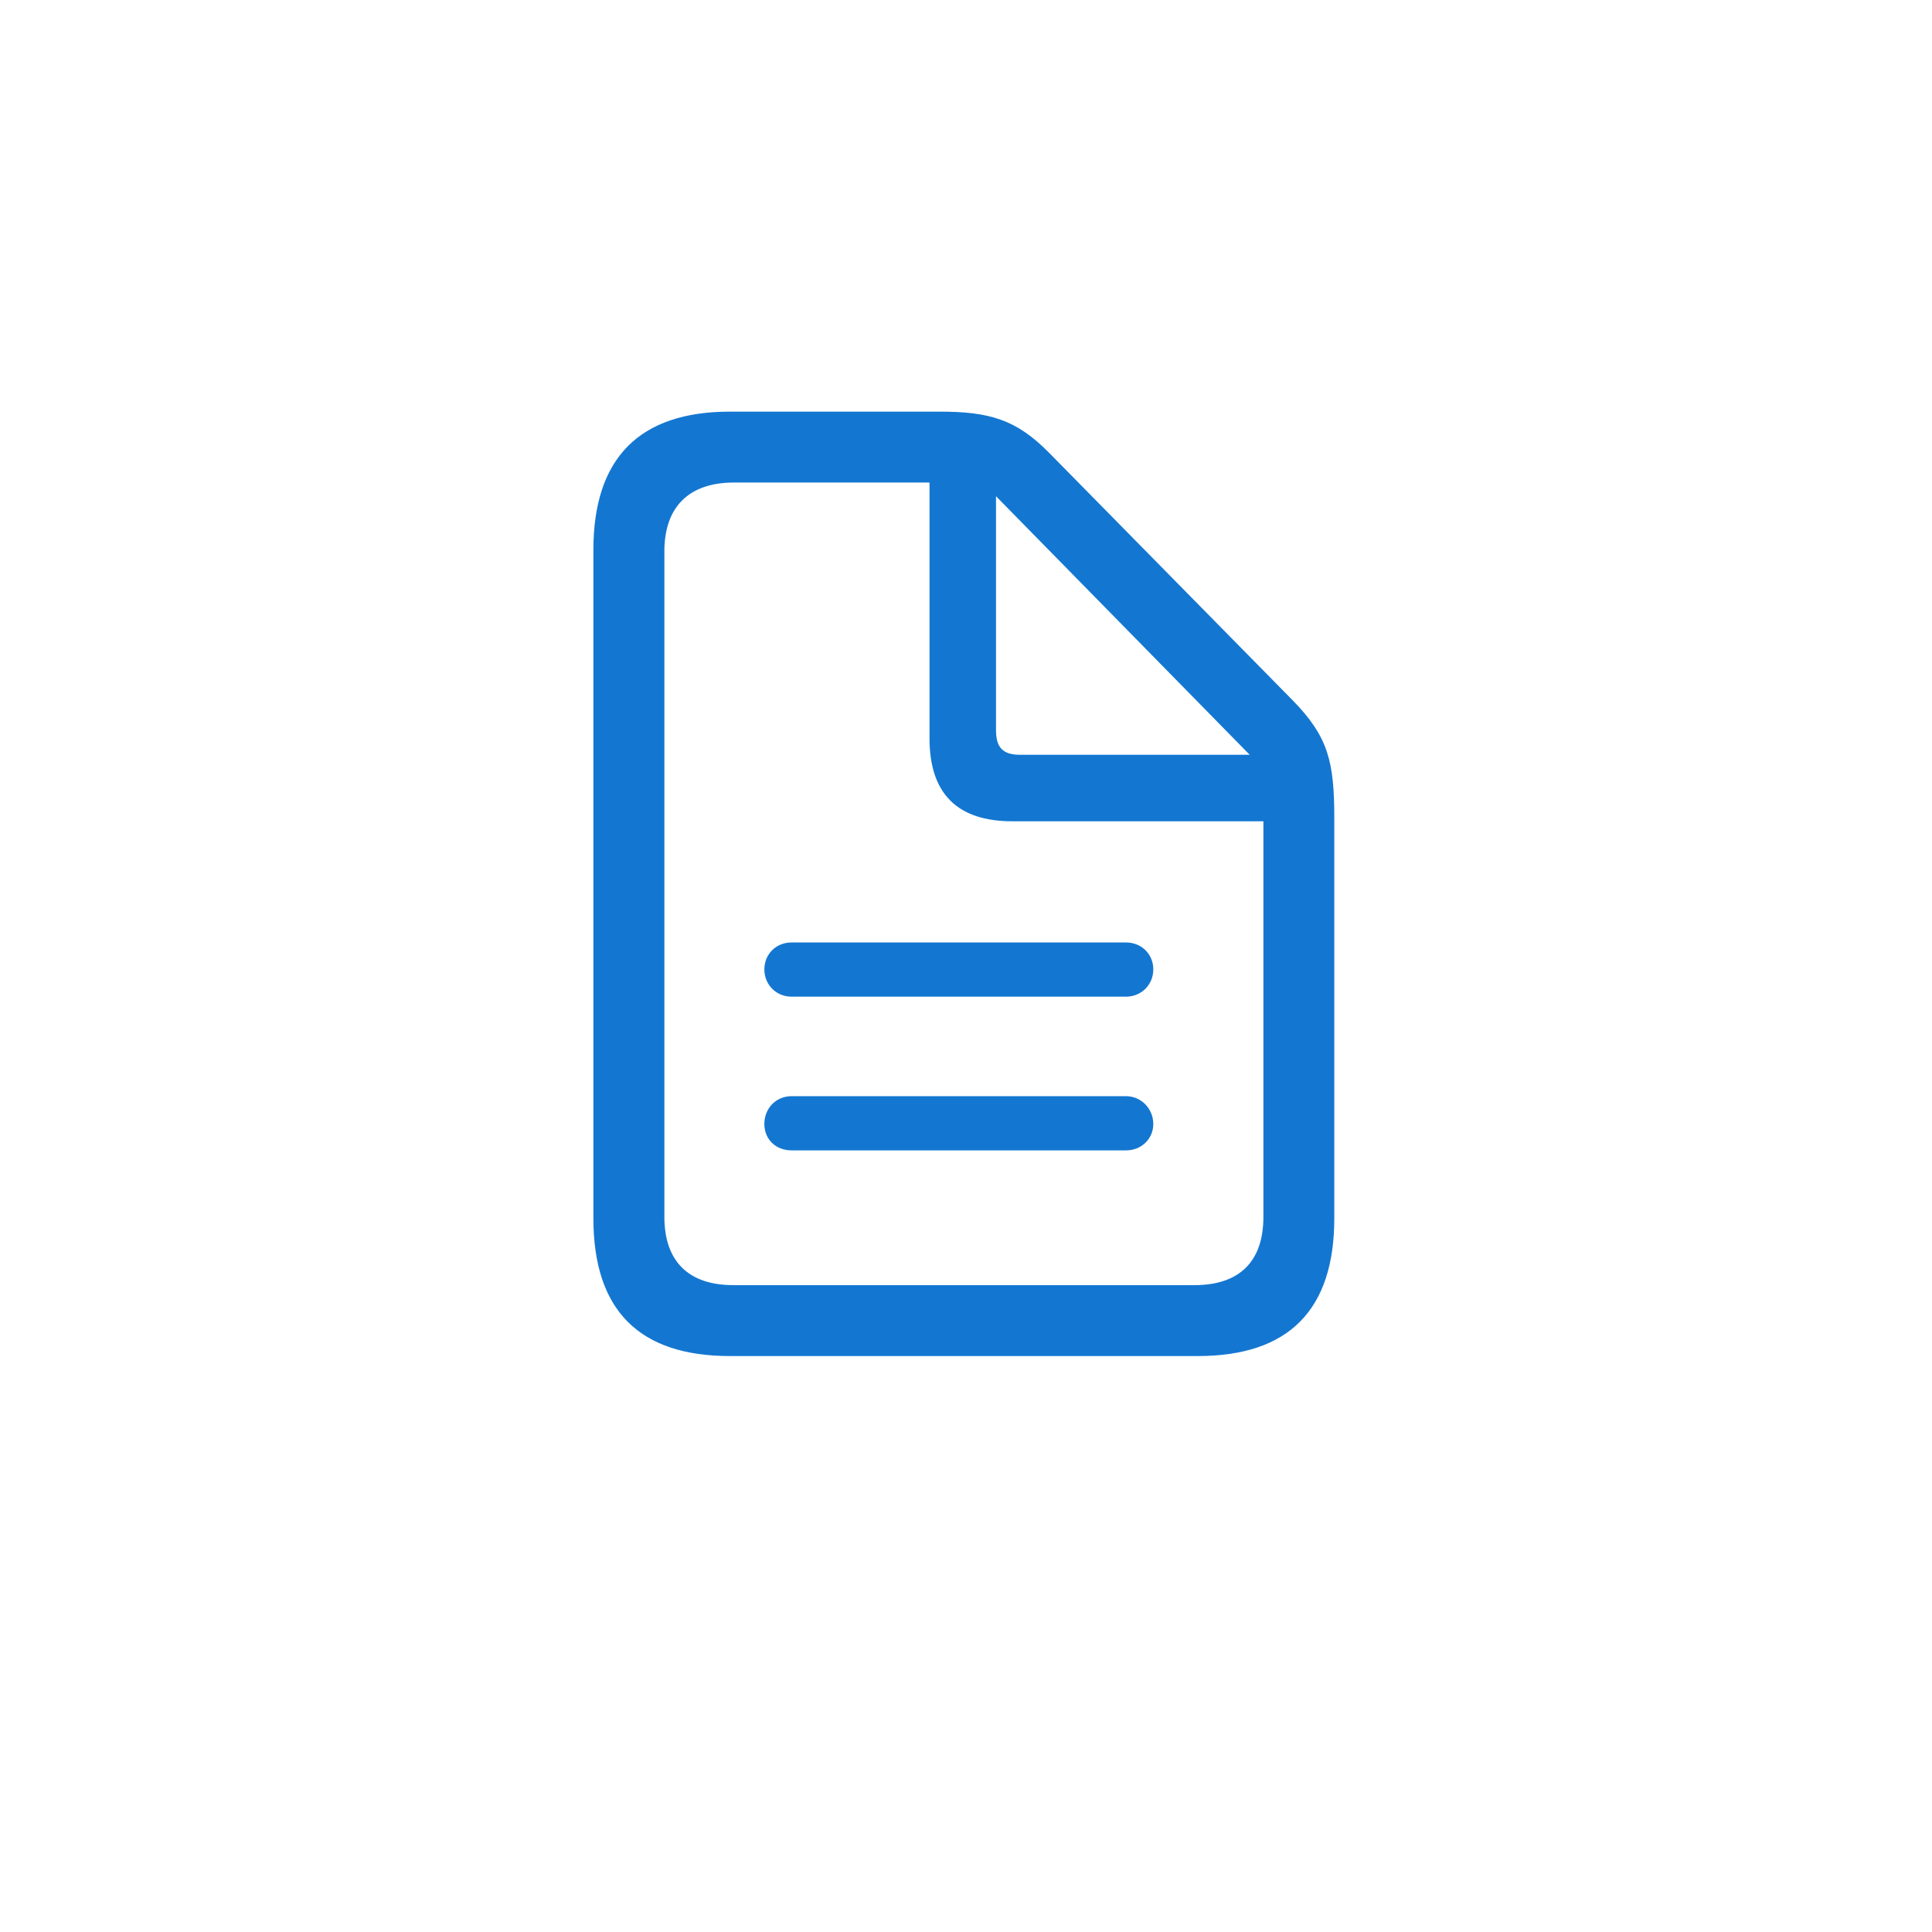 <svg xmlns="http://www.w3.org/2000/svg" xmlns:xlink="http://www.w3.org/1999/xlink" id="Layer_2" data-name="Layer 2" viewBox="0 0 206 206"><defs><style>      .cls-1 {        fill: #fff;        filter: url(#drop-shadow-1);        opacity: .76;      }      .cls-1, .cls-2 {        stroke-width: 0px;      }      .cls-2 {        fill: #1377d1;      }    </style><filter id="drop-shadow-1"><feGaussianBlur stdDeviation="8"></feGaussianBlur></filter></defs><g id="Layer_1-2" data-name="Layer 1"><g><rect class="cls-1" x="24.46" y="15.93" width="156.63" height="156.63" rx="32.09" ry="32.09"></rect><path class="cls-2" d="M77.83,144.59h49.88c9.72,0,14.56-4.93,14.56-14.7v-42.65c0-6.06-.66-8.69-4.41-12.54l-25.93-26.35c-3.57-3.66-6.48-4.46-11.79-4.46h-22.31c-9.68,0-14.56,4.98-14.56,14.75v71.25c0,9.82,4.88,14.7,14.56,14.7ZM78.21,137.03c-4.84,0-7.37-2.58-7.37-7.28V58.78c0-4.65,2.54-7.33,7.42-7.33h20.85v27.29c0,5.92,3.01,8.83,8.83,8.83h26.77v42.18c0,4.7-2.49,7.28-7.37,7.28h-49.13ZM108.78,80.48c-1.83,0-2.58-.75-2.58-2.63v-24.94l27.05,27.57h-24.47ZM120.06,100.49h-35.65c-1.69,0-2.91,1.27-2.91,2.87s1.22,2.91,2.91,2.91h35.65c1.64,0,2.91-1.27,2.91-2.91s-1.27-2.87-2.91-2.87ZM120.06,116.88h-35.65c-1.69,0-2.91,1.31-2.91,2.96s1.22,2.82,2.91,2.82h35.65c1.64,0,2.91-1.22,2.91-2.82s-1.27-2.96-2.91-2.96Z"></path></g></g></svg>